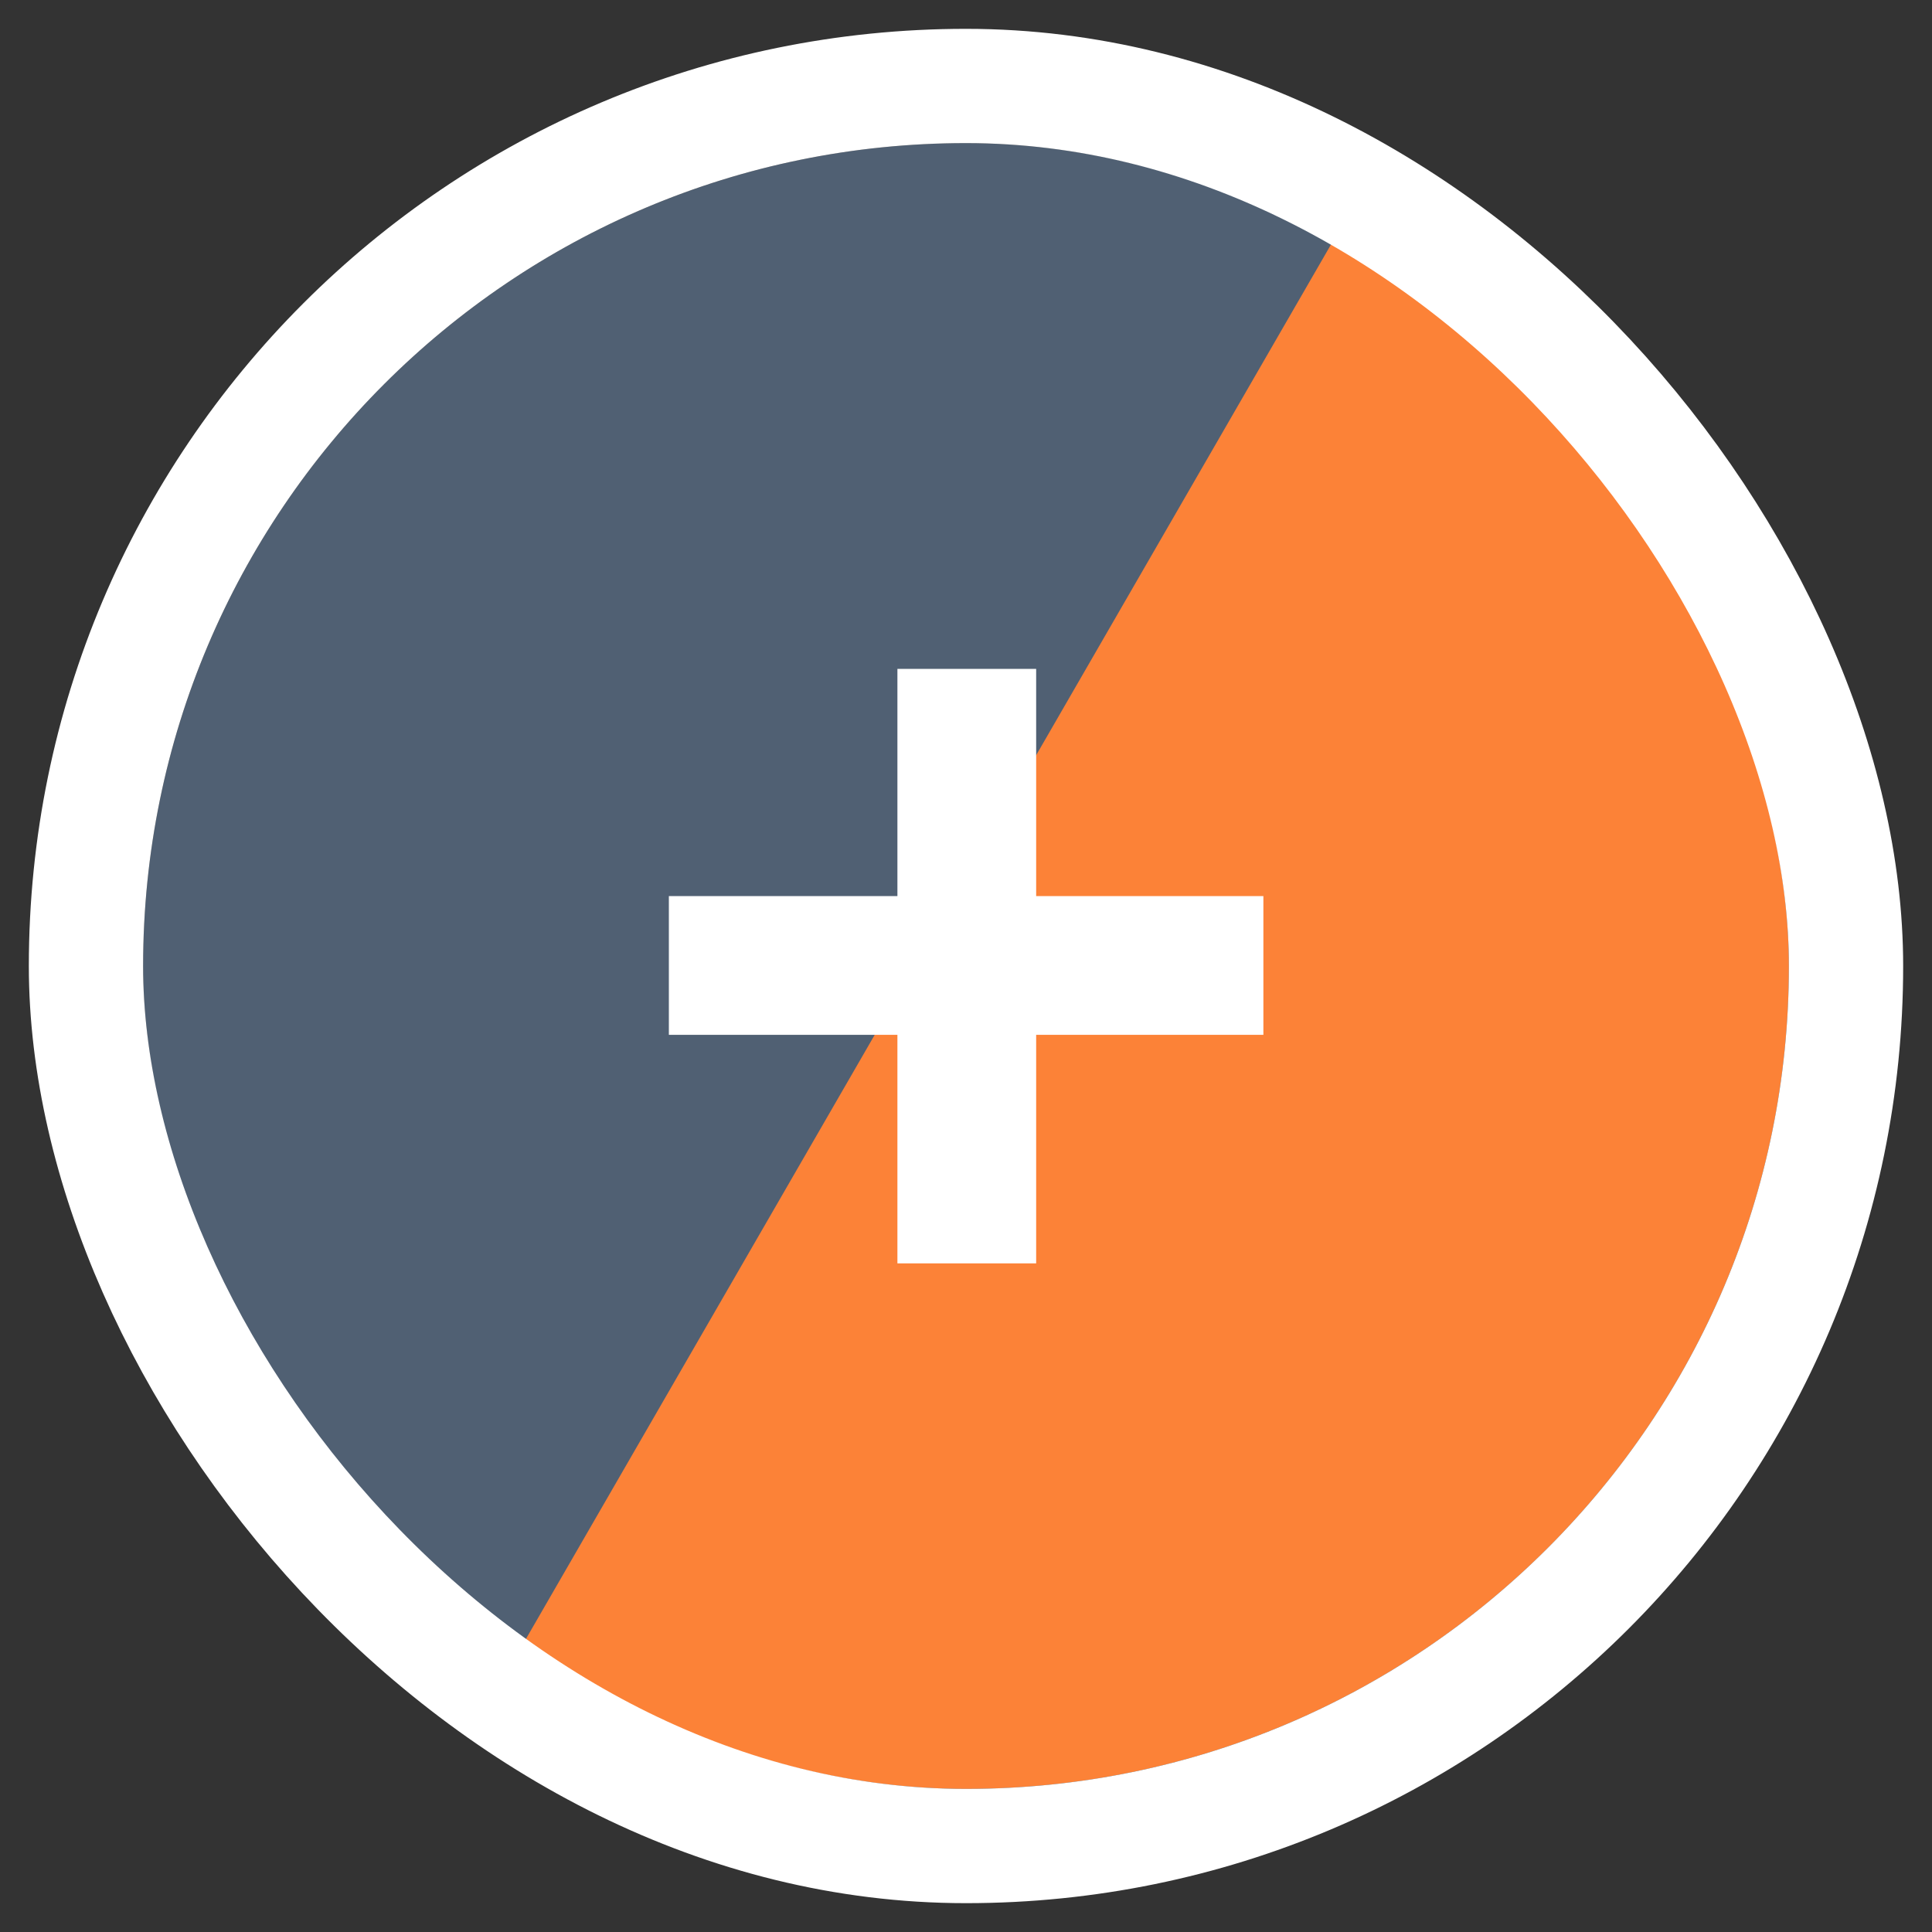 <svg width="54" height="54" viewBox="0 0 54 54" fill="none" xmlns="http://www.w3.org/2000/svg">
<rect x="0" y="0" width="54" height="54" fill="#333333" stroke="none"/>
<g clip-path="url(#clip0_2_8675)">
<rect x="4" y="4" width="46" height="46" rx="23" fill="#506073"/>
<rect x="11.028" y="52.169" width="68.899" height="34.181" transform="rotate(-60 11.028 52.169)" fill="#FC8237"/>
<path d="M25.083 35.312V28.924H18.695V25.046H25.083V18.695H28.961V25.046H35.312V28.924H28.961V35.312H25.083Z" fill="white"/>
</g>
<rect x="2.403" y="2.403" width="49.194" height="49.194" rx="24.597" stroke="white" stroke-width="3.194"/>
<defs>
<clipPath id="clip0_2_8675">
<rect x="4" y="4" width="46" height="46" rx="23" fill="white"/>
</clipPath>
</defs>
</svg>

